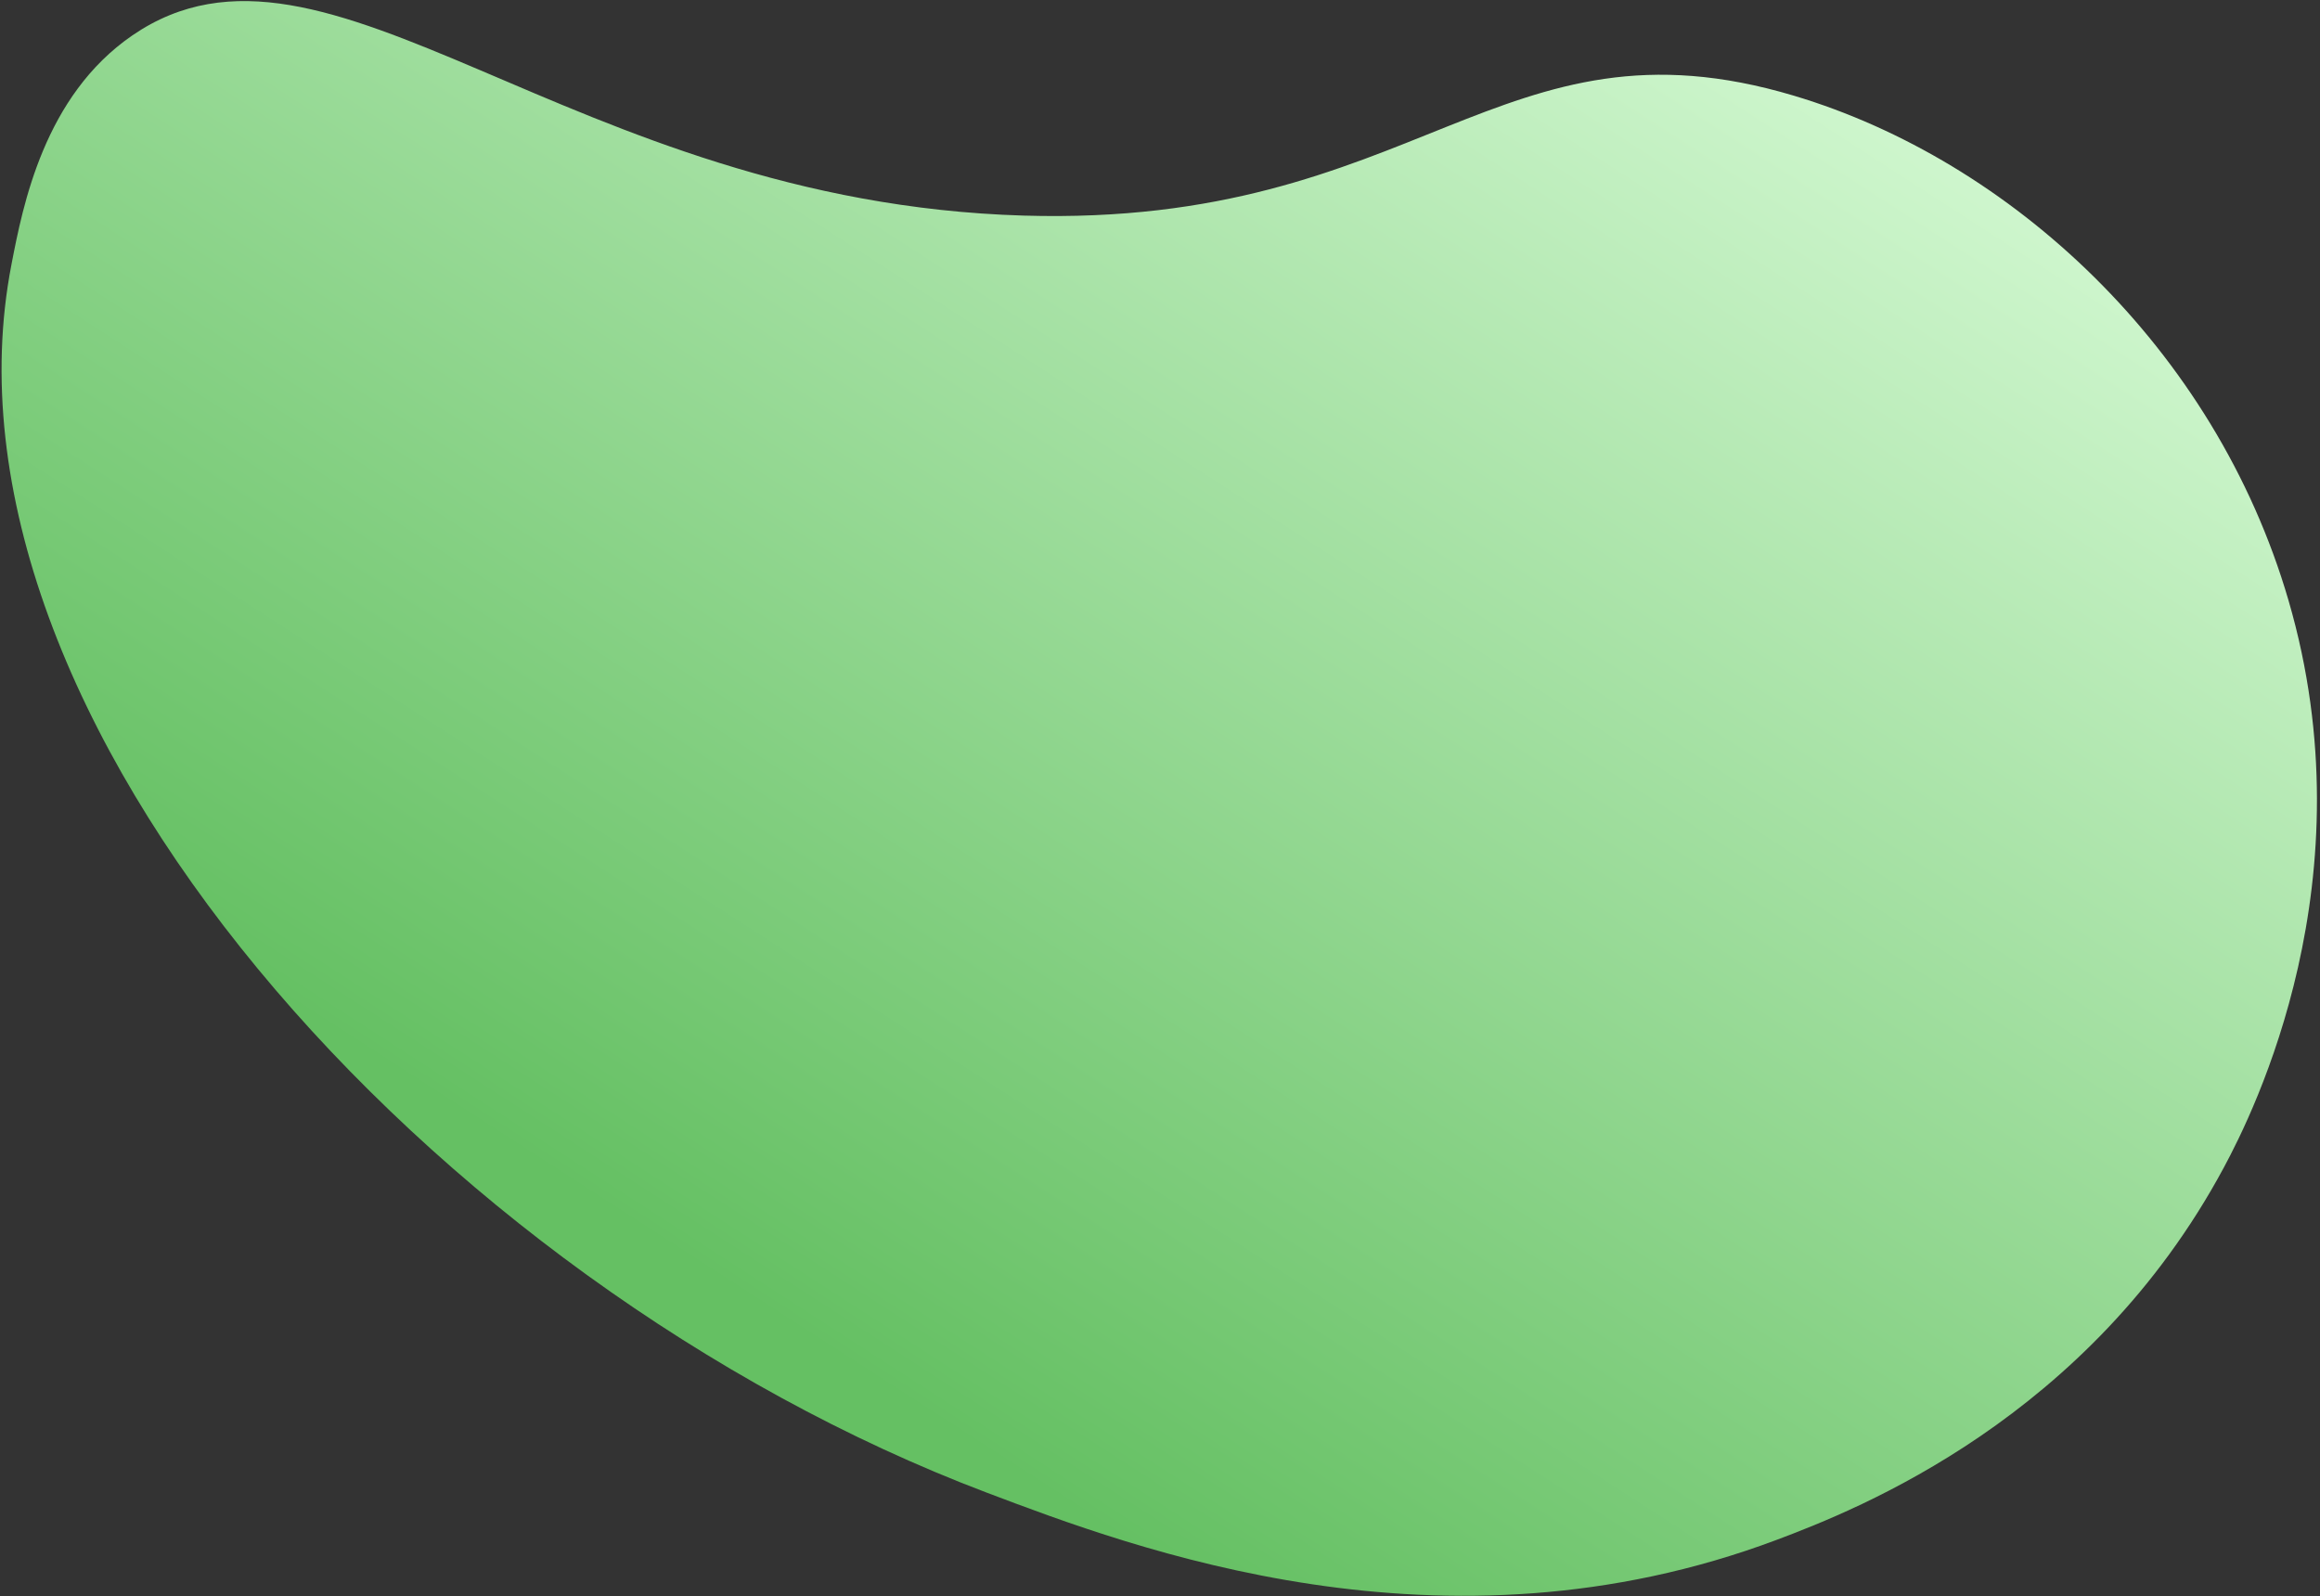 <?xml version="1.0" encoding="UTF-8"?> <svg xmlns="http://www.w3.org/2000/svg" width="702" height="483" viewBox="0 0 702 483" fill="none"><rect x="0" y="0" width="702" height="483" fill="#333333" stroke="none"/> <path d="M40.046 10.715C99.159 -29.84 171.652 61.151 309.728 65.243C429.322 68.774 453.46 2.244 542.832 28.966C608.129 48.475 670.129 105.126 692.462 181.663C717.094 266.052 682.011 336.408 672.895 353.325C632.102 429.228 562.173 456.747 537.627 465.975C436.506 503.958 343.204 468.589 298.438 451.645C130.293 387.94 -23.019 216.482 3.469 80.031C6.921 62.162 13.361 29.031 40.046 10.715Z" fill="url(#paint0_linear)"></path> <defs> <linearGradient id="paint0_linear" x1="529.296" y1="-89.687" x2="219.809" y2="389.445" gradientUnits="userSpaceOnUse"> <stop stop-color="#E0FFDF"></stop> <stop offset="1" stop-color="#65C063"></stop> <stop offset="1" stop-color="#65C063"></stop> </linearGradient> </defs> </svg> 